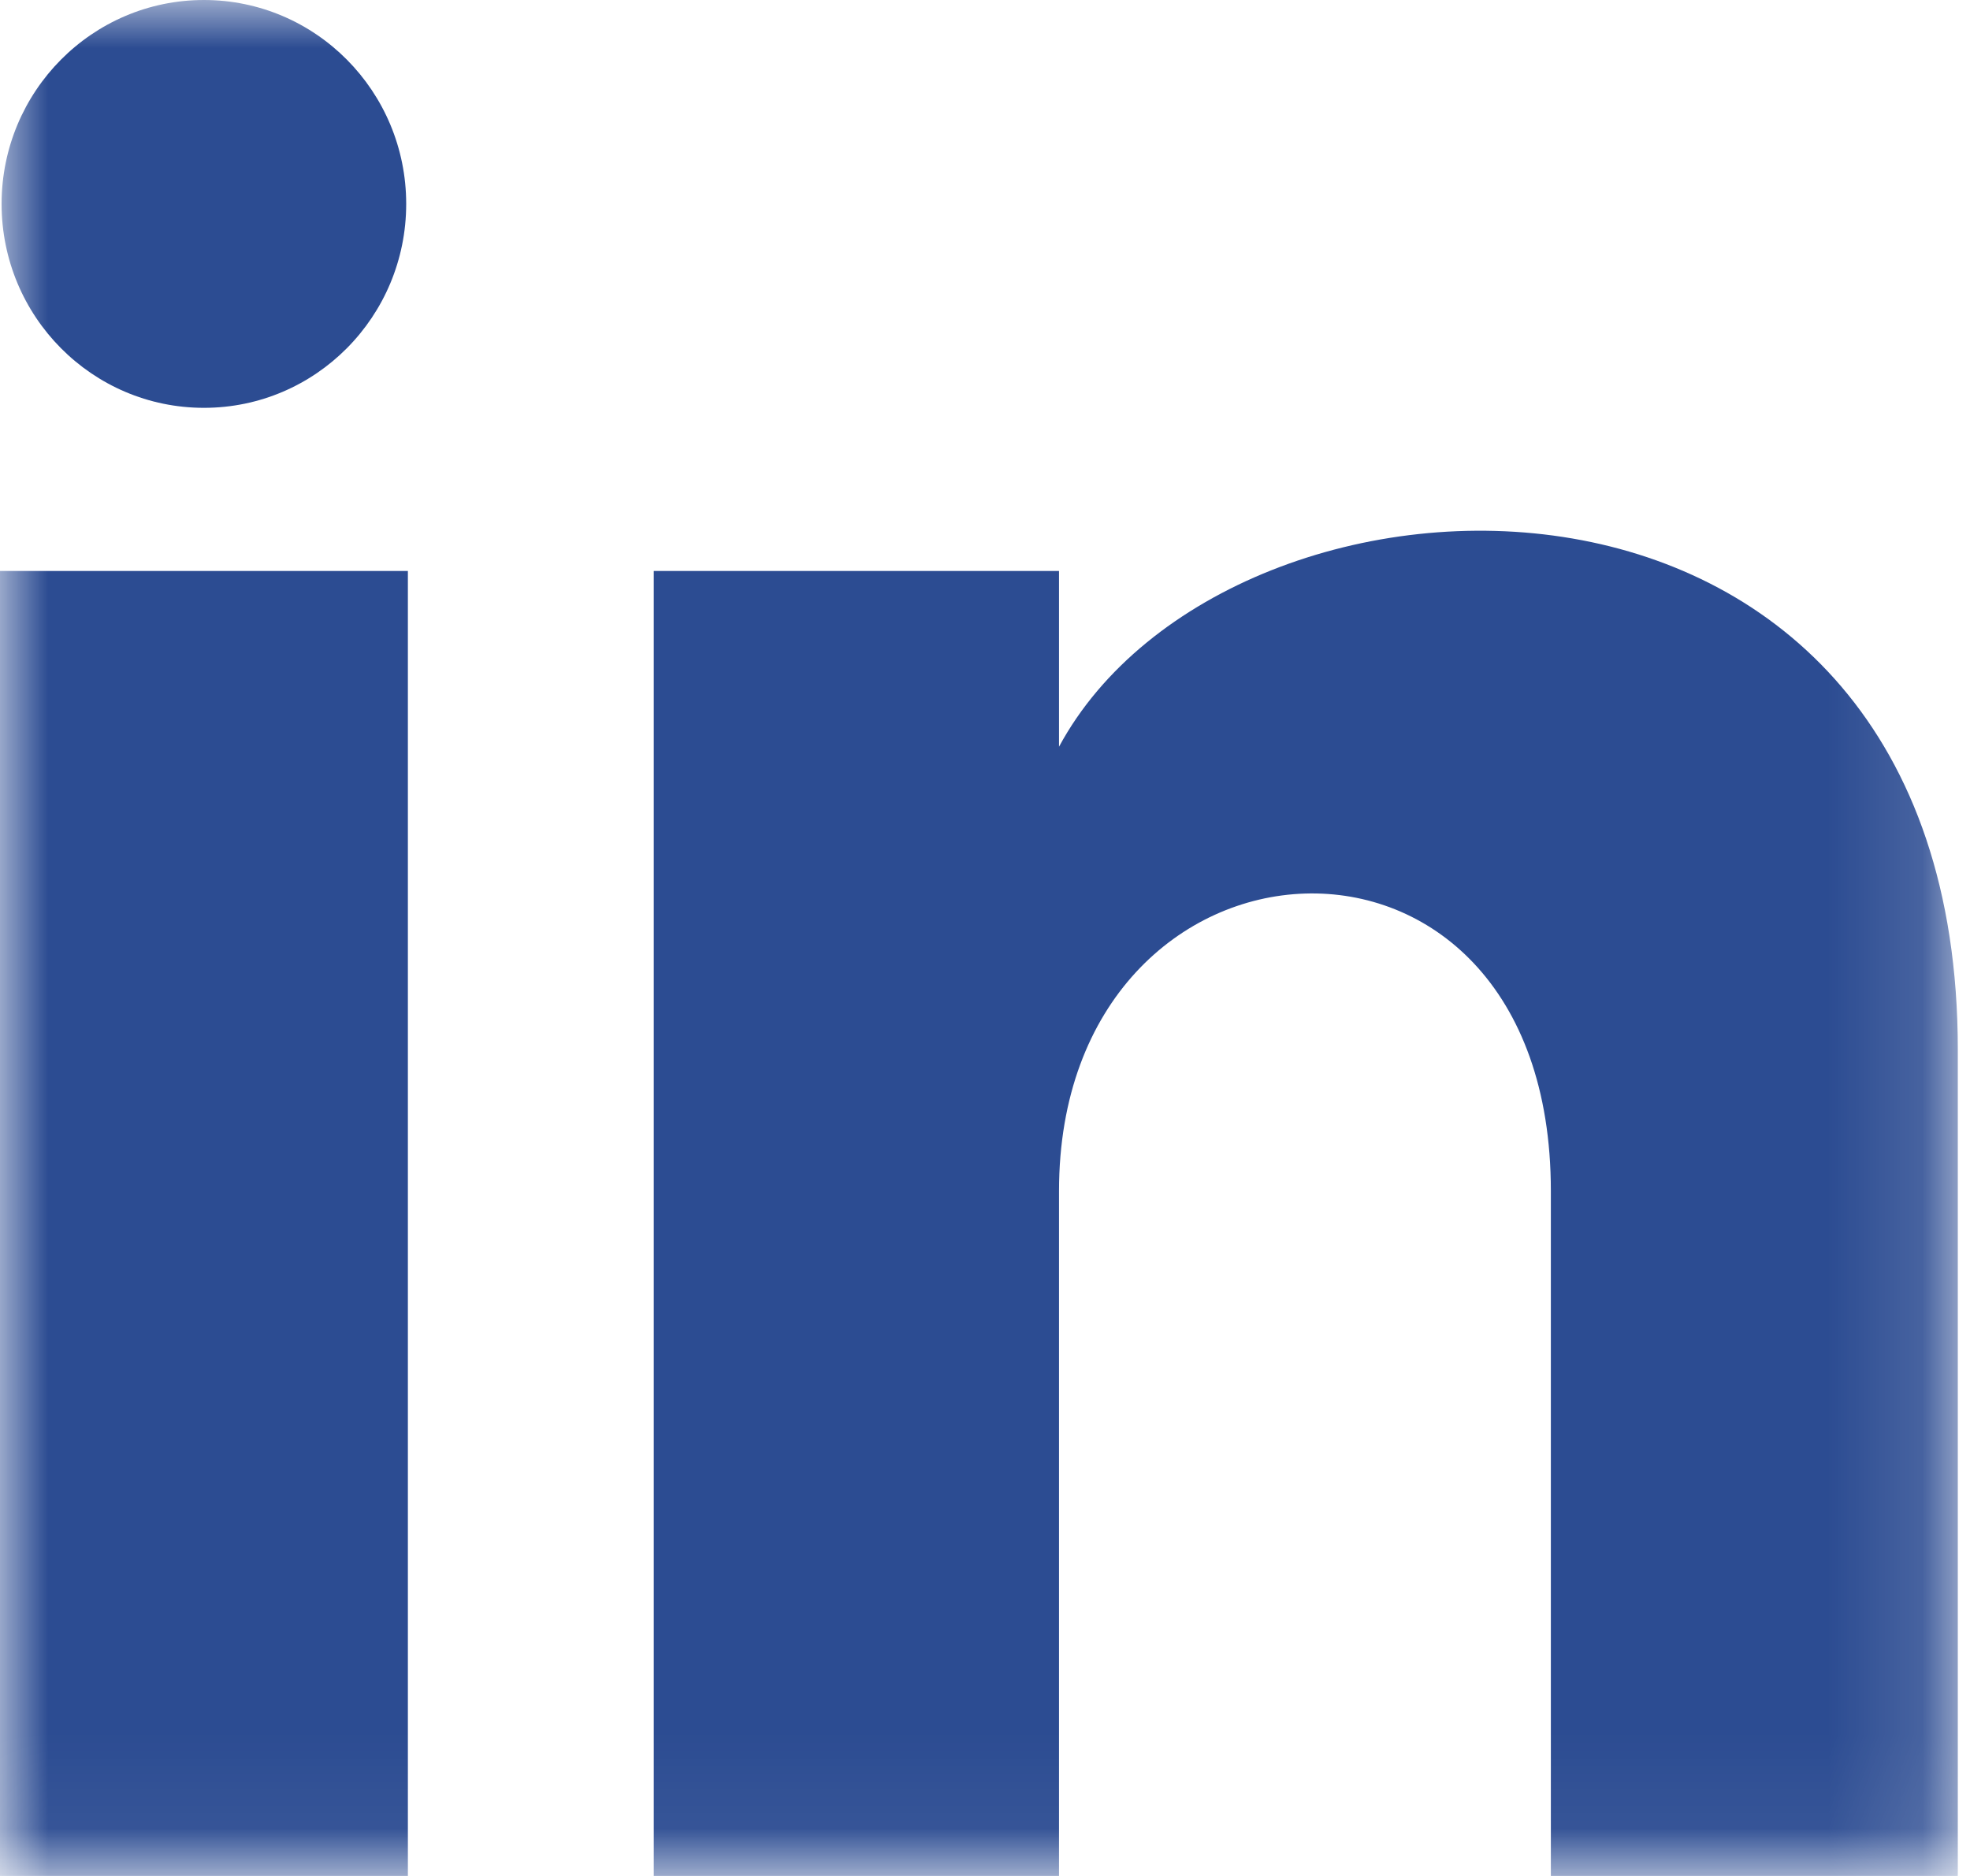 <?xml version="1.0" encoding="UTF-8"?>
<svg width="21px" height="20px" viewBox="0 0 21 20" version="1.1" xmlns="http://www.w3.org/2000/svg" xmlns:xlink="http://www.w3.org/1999/xlink">
    <title>iconmonstr-linkedin-1</title>
    <defs>
        <polygon id="path-1" points="0 0 20.87 0 20.87 19.948 0 19.948"></polygon>
    </defs>
    <g id="Approved-Copy" stroke="none" stroke-width="1" fill="none" fill-rule="evenodd">
        <g id="05a-Article---Desktop" transform="translate(-15, -387)">
            <g id="Group-2" transform="translate(-1, 298)">
                <g id="iconmonstr-linkedin-1" transform="translate(16, 89)">
                    <mask id="mask-2" fill="white">
                        <use xlink:href="#path-1"></use>
                    </mask>
                    <g id="Clip-2"></g>
                    <path d="M11.289,6.087 L6.969,6.087 L6.969,20 L11.289,20 C11.289,20 11.289,14.839 11.289,12.697 C11.289,8.636 16.532,8.303 16.532,12.697 C16.532,14.7 16.532,20 16.532,20 L20.87,20 C20.87,20 20.87,14.917 20.87,11.19 C20.87,4.338 13.11,4.588 11.289,7.961 L11.289,6.087 Z M0,20 L4.348,20 L4.348,6.087 L0,6.087 L0,20 Z M4.33,2.174 C4.33,3.375 3.365,4.348 2.174,4.348 C0.983,4.348 0.017,3.375 0.017,2.174 C0.017,0.974 0.983,0 2.174,0 C3.365,0 4.33,0.974 4.33,2.174 L4.33,2.174 Z" id="Shape" fill="#2C4C92" mask="url(#mask-2)"></path>
                </g>
            </g>
        </g>
    </g>
</svg>